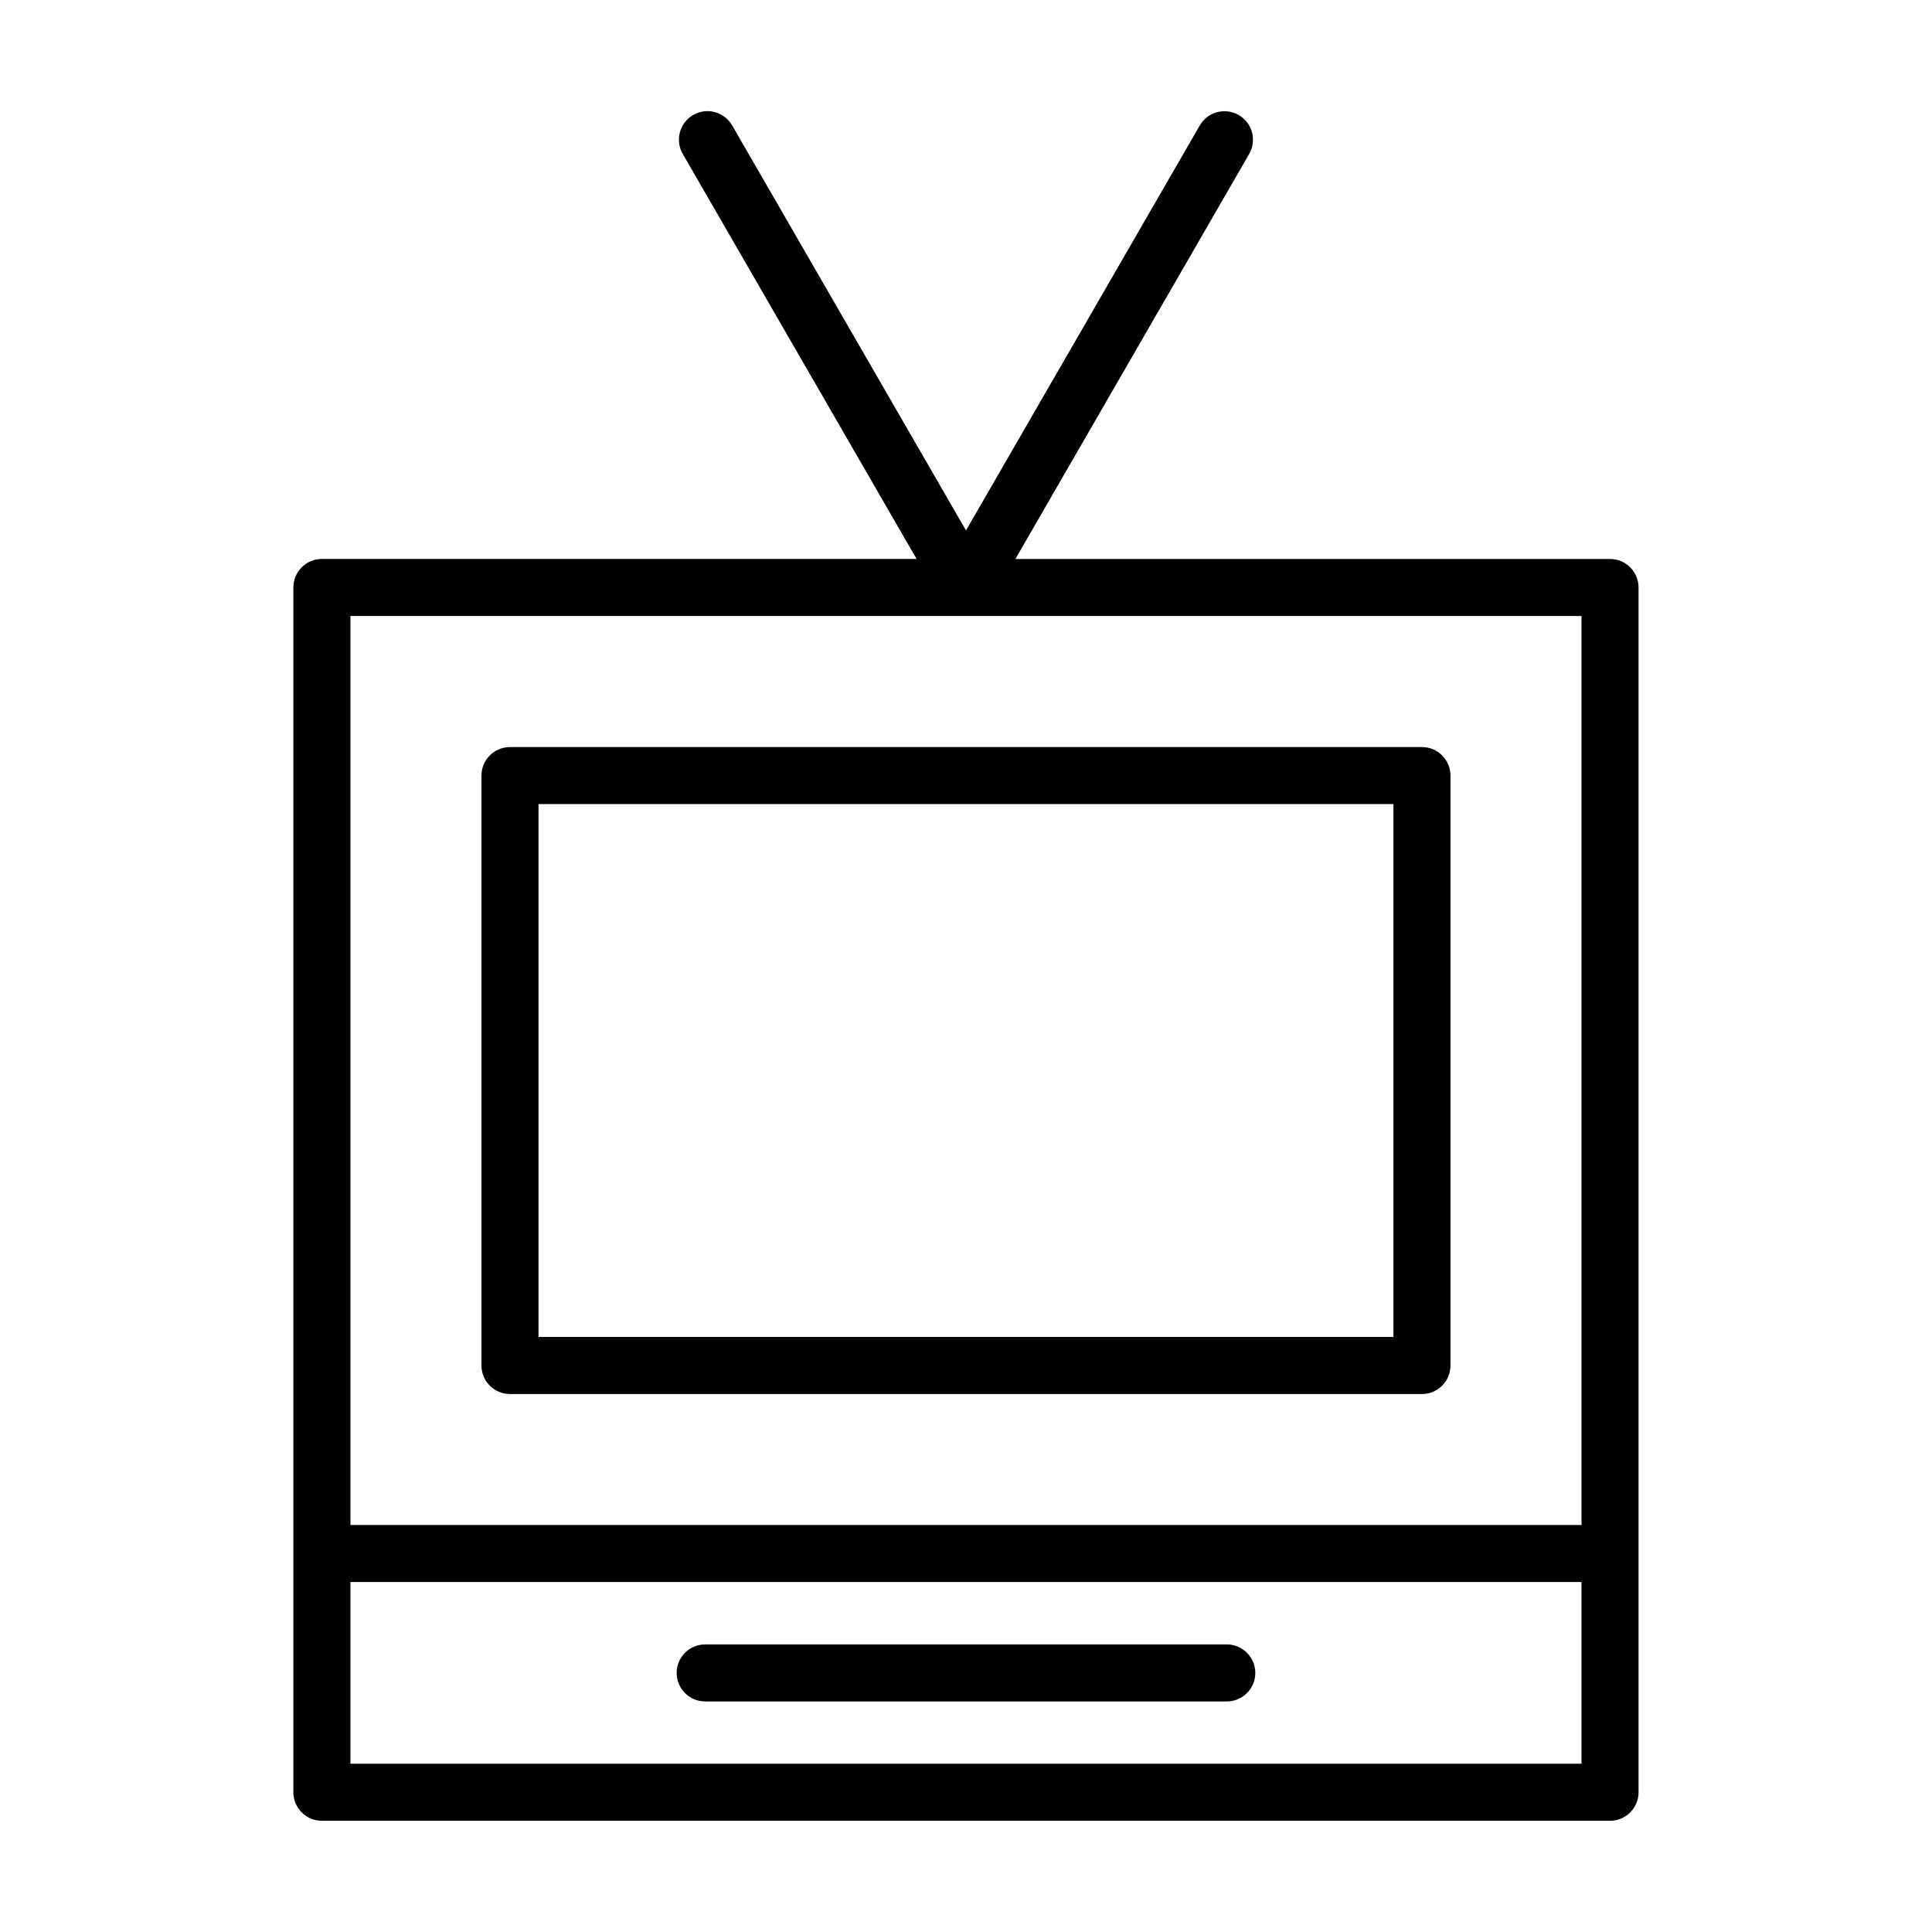 <?xml version="1.0" encoding="UTF-8"?>
<!-- Uploaded to: ICON Repo, www.iconrepo.com, Generator: ICON Repo Mixer Tools -->
<svg fill="#000000" width="800px" height="800px" version="1.1" viewBox="144 144 512 512" xmlns="http://www.w3.org/2000/svg">
 <g>
  <path d="m570.68 292.14h-157.59l61.949-107.33c2.086-3.617 0.848-8.238-2.766-10.324-3.613-2.082-8.238-0.852-10.324 2.766l-61.953 107.32-61.969-107.34c-2.086-3.617-6.699-4.856-10.324-2.766-3.613 2.086-4.852 6.711-2.766 10.324l61.969 107.34h-157.6c-4.176 0-7.559 3.379-7.559 7.559v319.28c0 4.172 3.379 7.559 7.559 7.559h341.37c4.172 0 7.559-3.387 7.559-7.559v-319.28c0-4.176-3.387-7.555-7.559-7.555zm-333.81 15.113h326.25v240.89h-326.25zm326.25 304.16h-326.25v-48.16h326.25z"/>
  <path d="m330.88 594.9h138.23c4.172 0 7.559-3.387 7.559-7.559s-3.387-7.559-7.559-7.559l-138.23 0.004c-4.176 0-7.559 3.387-7.559 7.559 0.004 4.168 3.387 7.555 7.559 7.555z"/>
  <path d="m520.83 341.98h-241.68c-4.176 0-7.559 3.379-7.559 7.559v156.33c0 4.172 3.379 7.559 7.559 7.559h241.68c4.172 0 7.559-3.387 7.559-7.559v-156.33c0-4.18-3.383-7.559-7.559-7.559zm-7.559 156.33h-226.56v-141.22h226.56z"/>
 </g>
</svg>